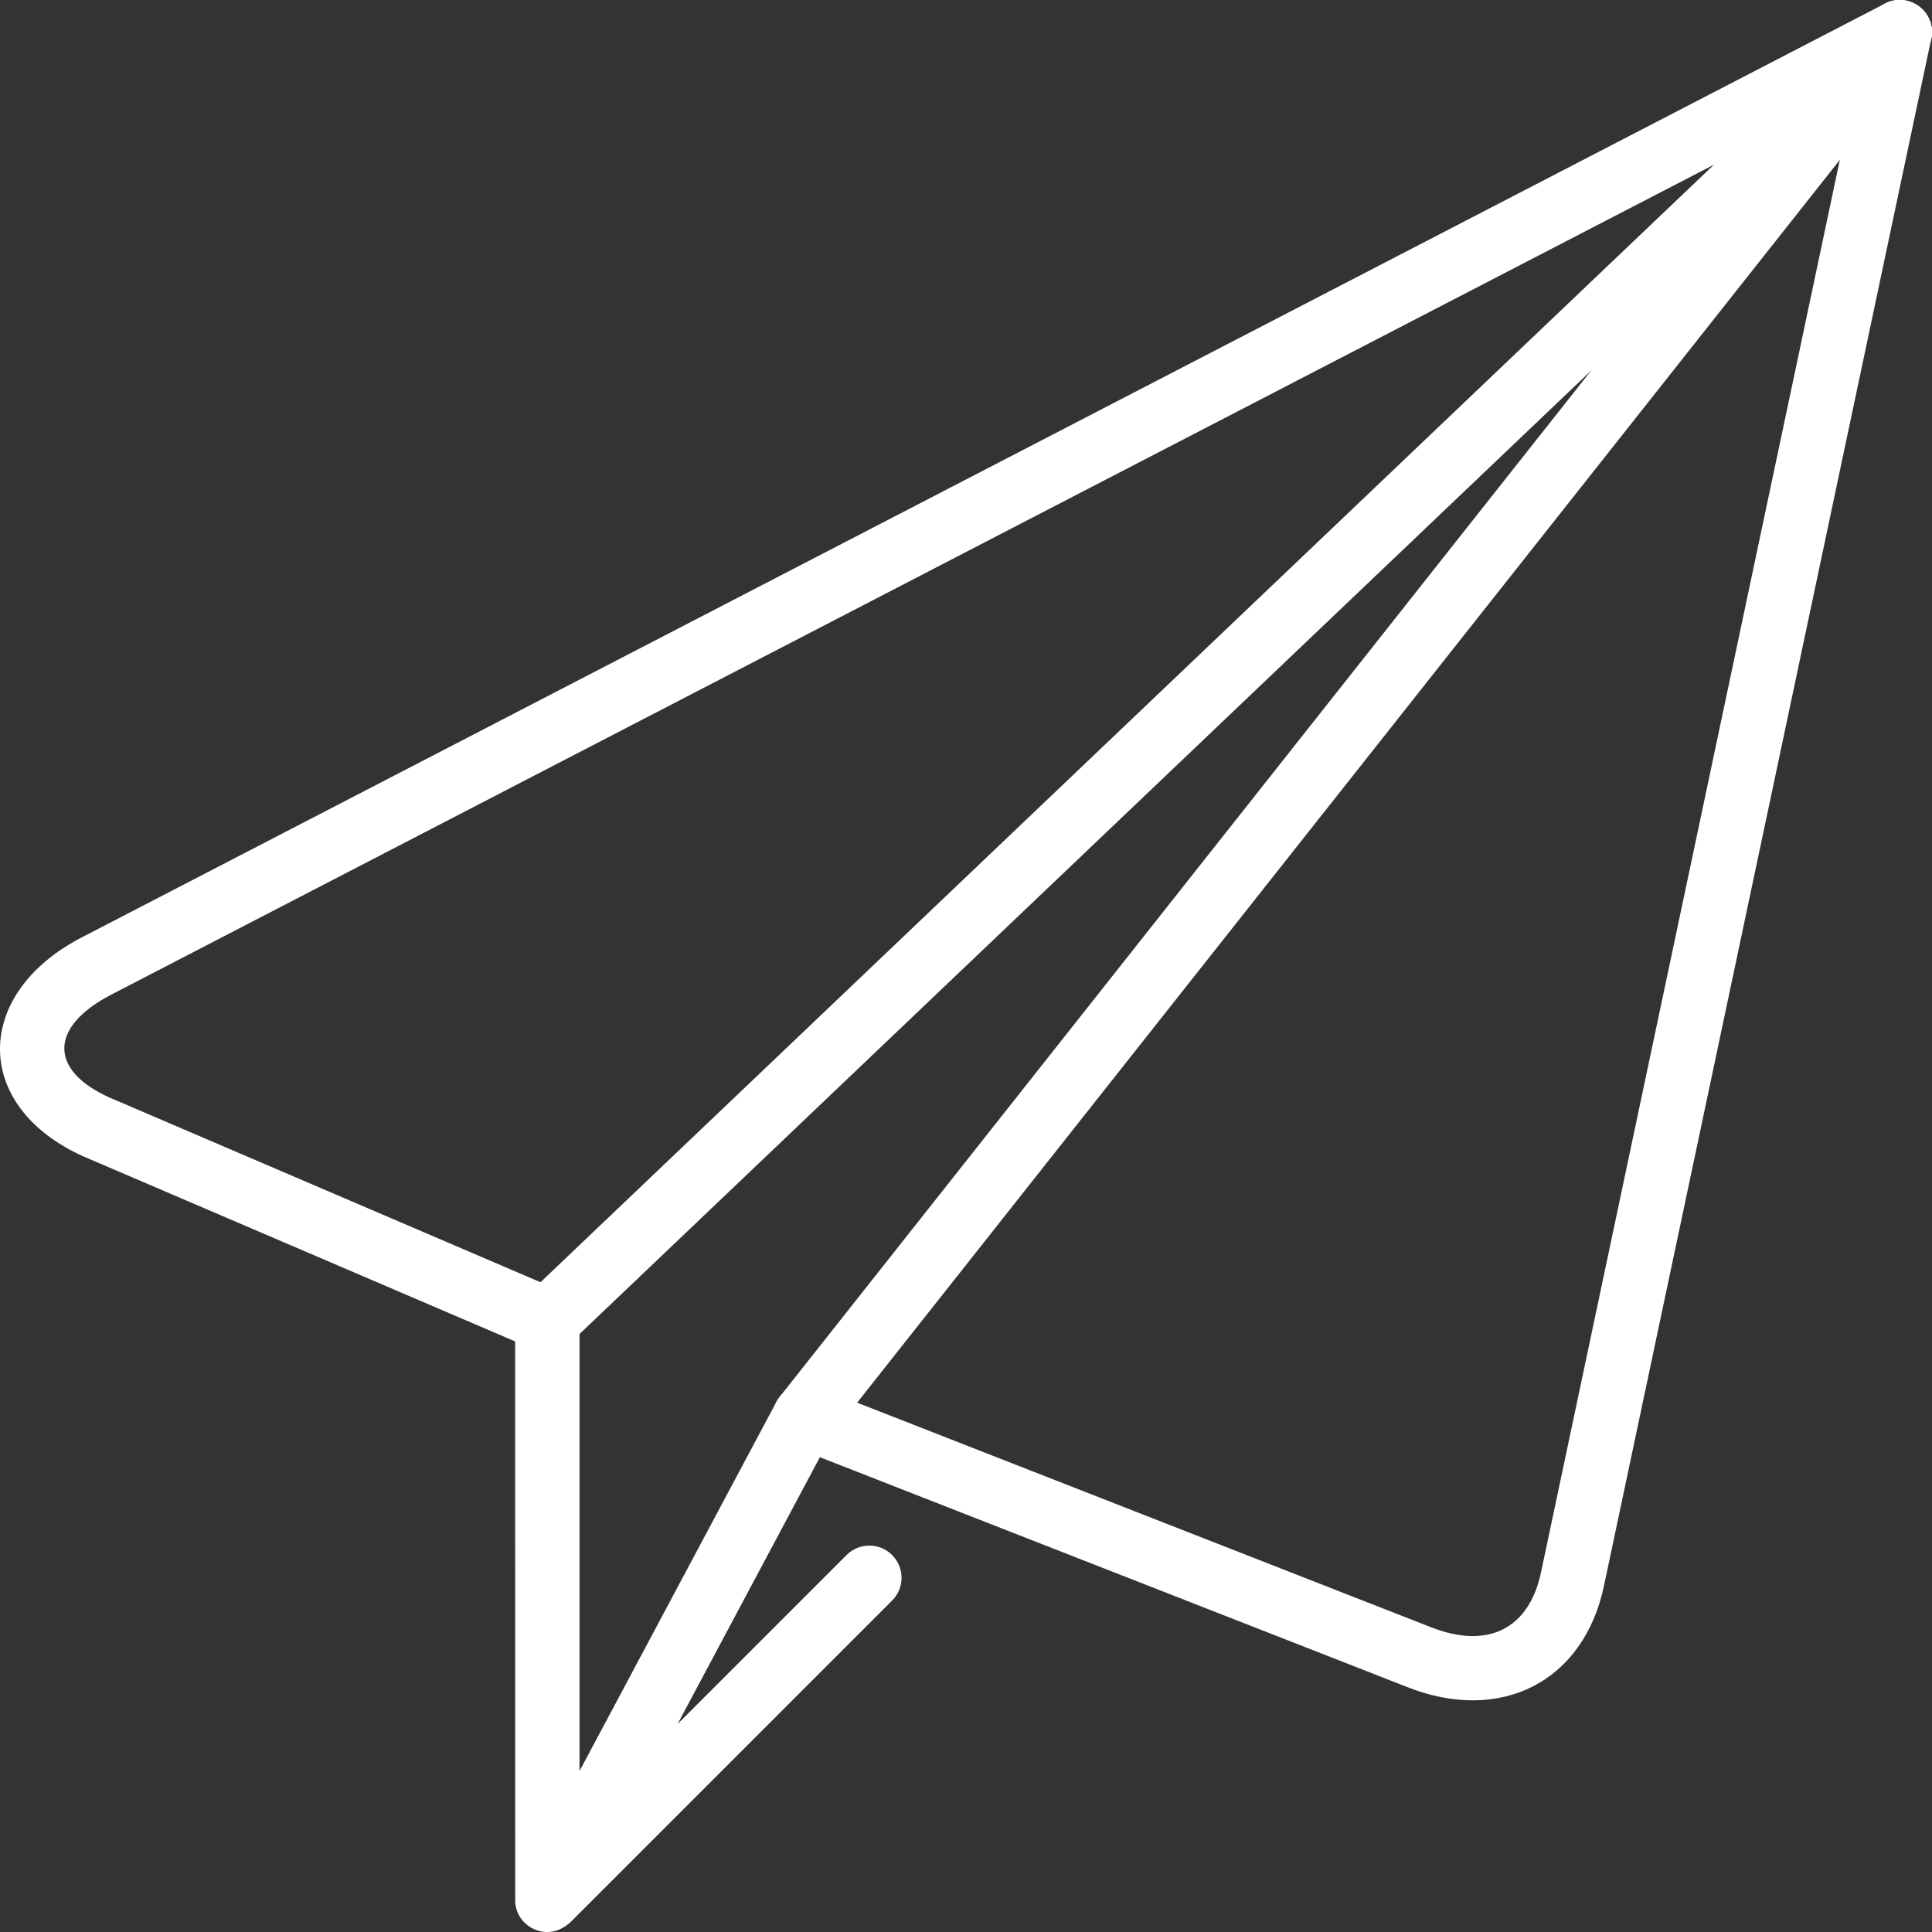 <svg xmlns="http://www.w3.org/2000/svg" width="60" height="60" viewBox="0 0 60 60">
  <rect x="0" y="0" width="60" height="60" fill="#333333" stroke="none"/>
  <g fill="#FFF" transform="translate(1 1)">
    <path d="M24.782,43.62 L58.782,0.62 C59.125,0.187 59.051,-0.442 58.618,-0.784 C58.185,-1.127 57.556,-1.053 57.214,-0.62 L23.214,42.38 C22.871,42.813 22.945,43.442 23.378,43.784 C23.811,44.127 24.44,44.053 24.782,43.62 Z"/>
    <path d="M57.308,-0.724 L15.308,39.276 C14.908,39.657 14.893,40.29 15.274,40.69 C15.655,41.09 16.288,41.105 16.688,40.724 L58.688,0.724 C59.088,0.343 59.103,-0.29 58.722,-0.69 C58.341,-1.09 57.708,-1.105 57.308,-0.724 Z"/>
    <path d="M15.116,57.529 L16.998,54 L16.998,55.586 L25.291,47.293 C25.681,46.902 26.315,46.902 26.705,47.293 C27.096,47.683 27.096,48.317 26.705,48.707 L16.705,58.707 C16.37,58.999 16.024,59.05 15.721,58.961 C15.339,58.849 15.024,58.518 15,58.058 C14.999,58.039 14.998,40.659 14.998,40.659 L1.587,34.912 C-1.873,33.351 -1.836,29.859 1.538,28.112 L57.538,-0.888 C58.288,-1.276 59.151,-0.619 58.976,0.207 L48.818,48.225 C48.194,51.239 45.592,52.549 42.68,51.384 L24.462,44.255 L16.88,58.471 C16.836,58.553 16.783,58.627 16.721,58.691 C16.393,58.977 16.045,59.055 15.721,58.961 C15.655,58.942 15.59,58.916 15.527,58.882 C15.209,58.712 15.019,58.394 15,58.058 C15.001,57.827 15.039,57.673 15.116,57.529 Z M23.116,42.529 C23.354,42.082 23.89,41.884 24.362,42.069 L43.415,49.525 C45.202,50.239 46.493,49.589 46.861,47.815 L56.583,1.859 L2.458,29.888 C0.529,30.886 0.515,32.234 2.392,33.081 L16.392,39.081 C16.76,39.238 16.998,39.6 16.998,40 L16.998,54 L23.116,42.529 Z"/>
  </g>
</svg>
